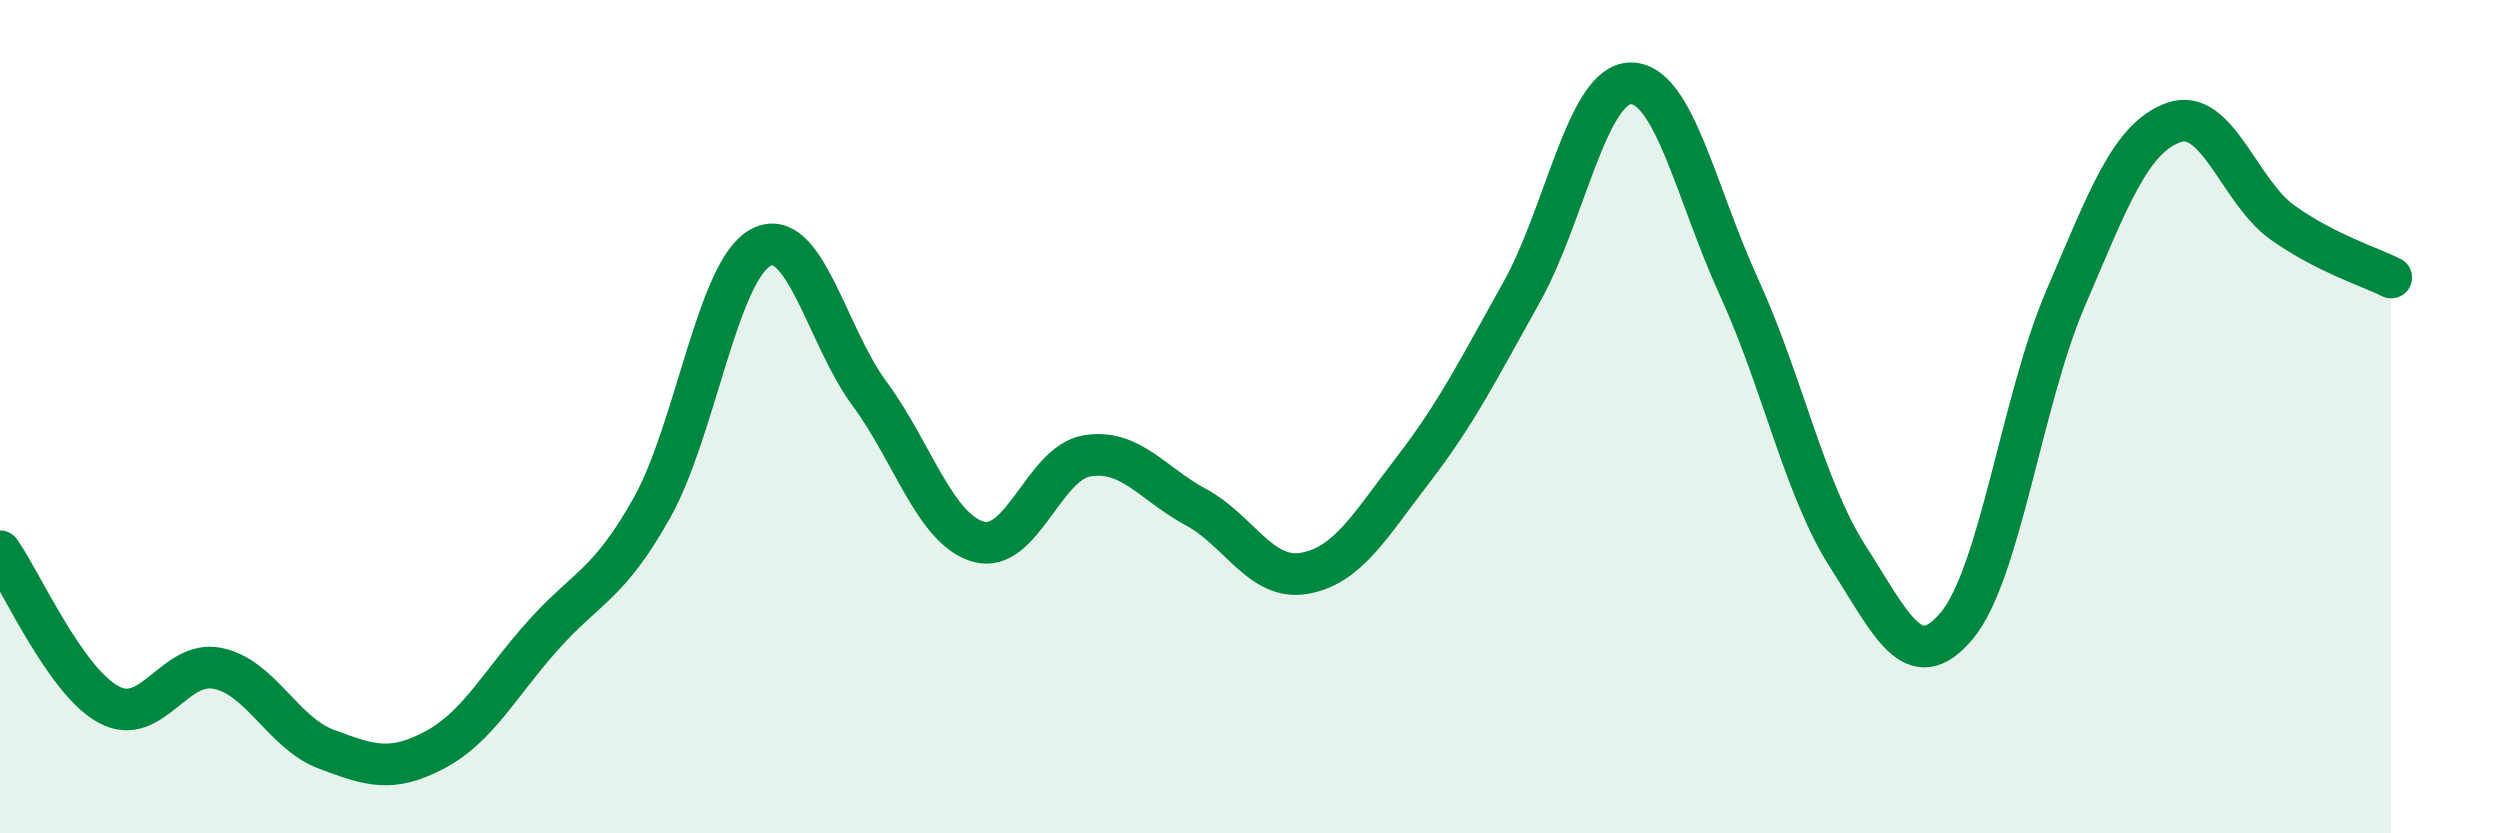 
    <svg width="60" height="20" viewBox="0 0 60 20" xmlns="http://www.w3.org/2000/svg">
      <path
        d="M 0,13.23 C 0.52,13.97 1.57,16.35 2.61,16.91 C 3.65,17.47 4.18,15.83 5.22,16.04 C 6.26,16.25 6.79,17.59 7.83,17.98 C 8.87,18.37 9.39,18.55 10.43,18 C 11.47,17.45 12,16.4 13.04,15.24 C 14.08,14.08 14.61,14.04 15.65,12.18 C 16.69,10.32 17.22,6.49 18.26,5.94 C 19.3,5.39 19.83,8.04 20.87,9.45 C 21.91,10.86 22.44,12.7 23.48,13 C 24.52,13.3 25.05,11.11 26.09,10.94 C 27.13,10.77 27.66,11.61 28.7,12.17 C 29.74,12.73 30.26,13.94 31.3,13.76 C 32.34,13.58 32.87,12.63 33.91,11.28 C 34.95,9.93 35.48,8.87 36.52,7.01 C 37.56,5.15 38.09,2.02 39.13,2 C 40.17,1.98 40.7,4.63 41.74,6.9 C 42.78,9.17 43.31,11.74 44.35,13.36 C 45.39,14.98 45.92,16.26 46.96,15.02 C 48,13.78 48.53,9.59 49.57,7.17 C 50.61,4.75 51.13,3.31 52.17,2.94 C 53.21,2.57 53.74,4.6 54.78,5.34 C 55.82,6.08 56.87,6.4 57.39,6.66L57.39 20L0 20Z"
        fill="#008740"
        opacity="0.1"
        stroke-linecap="round"
        stroke-linejoin="round"
      />
      <path
        d="M 0,13.23 C 0.52,13.97 1.57,16.35 2.61,16.91 C 3.65,17.47 4.18,15.83 5.22,16.04 C 6.26,16.25 6.79,17.59 7.83,17.98 C 8.87,18.37 9.39,18.55 10.43,18 C 11.47,17.45 12,16.4 13.04,15.24 C 14.08,14.08 14.61,14.04 15.65,12.18 C 16.69,10.32 17.22,6.49 18.26,5.94 C 19.3,5.39 19.83,8.04 20.87,9.45 C 21.91,10.86 22.44,12.7 23.48,13 C 24.52,13.3 25.05,11.11 26.09,10.94 C 27.13,10.77 27.66,11.61 28.7,12.17 C 29.74,12.73 30.26,13.94 31.3,13.76 C 32.34,13.58 32.87,12.63 33.91,11.28 C 34.95,9.93 35.48,8.87 36.52,7.01 C 37.56,5.15 38.09,2.02 39.13,2 C 40.17,1.98 40.7,4.63 41.74,6.9 C 42.78,9.17 43.31,11.74 44.35,13.36 C 45.39,14.98 45.92,16.26 46.96,15.02 C 48,13.78 48.53,9.59 49.57,7.17 C 50.61,4.75 51.13,3.31 52.17,2.94 C 53.21,2.57 53.74,4.6 54.78,5.34 C 55.82,6.08 56.87,6.4 57.39,6.66"
        stroke="#008740"
        stroke-width="1"
        fill="none"
        stroke-linecap="round"
        stroke-linejoin="round"
      />
    </svg>
  